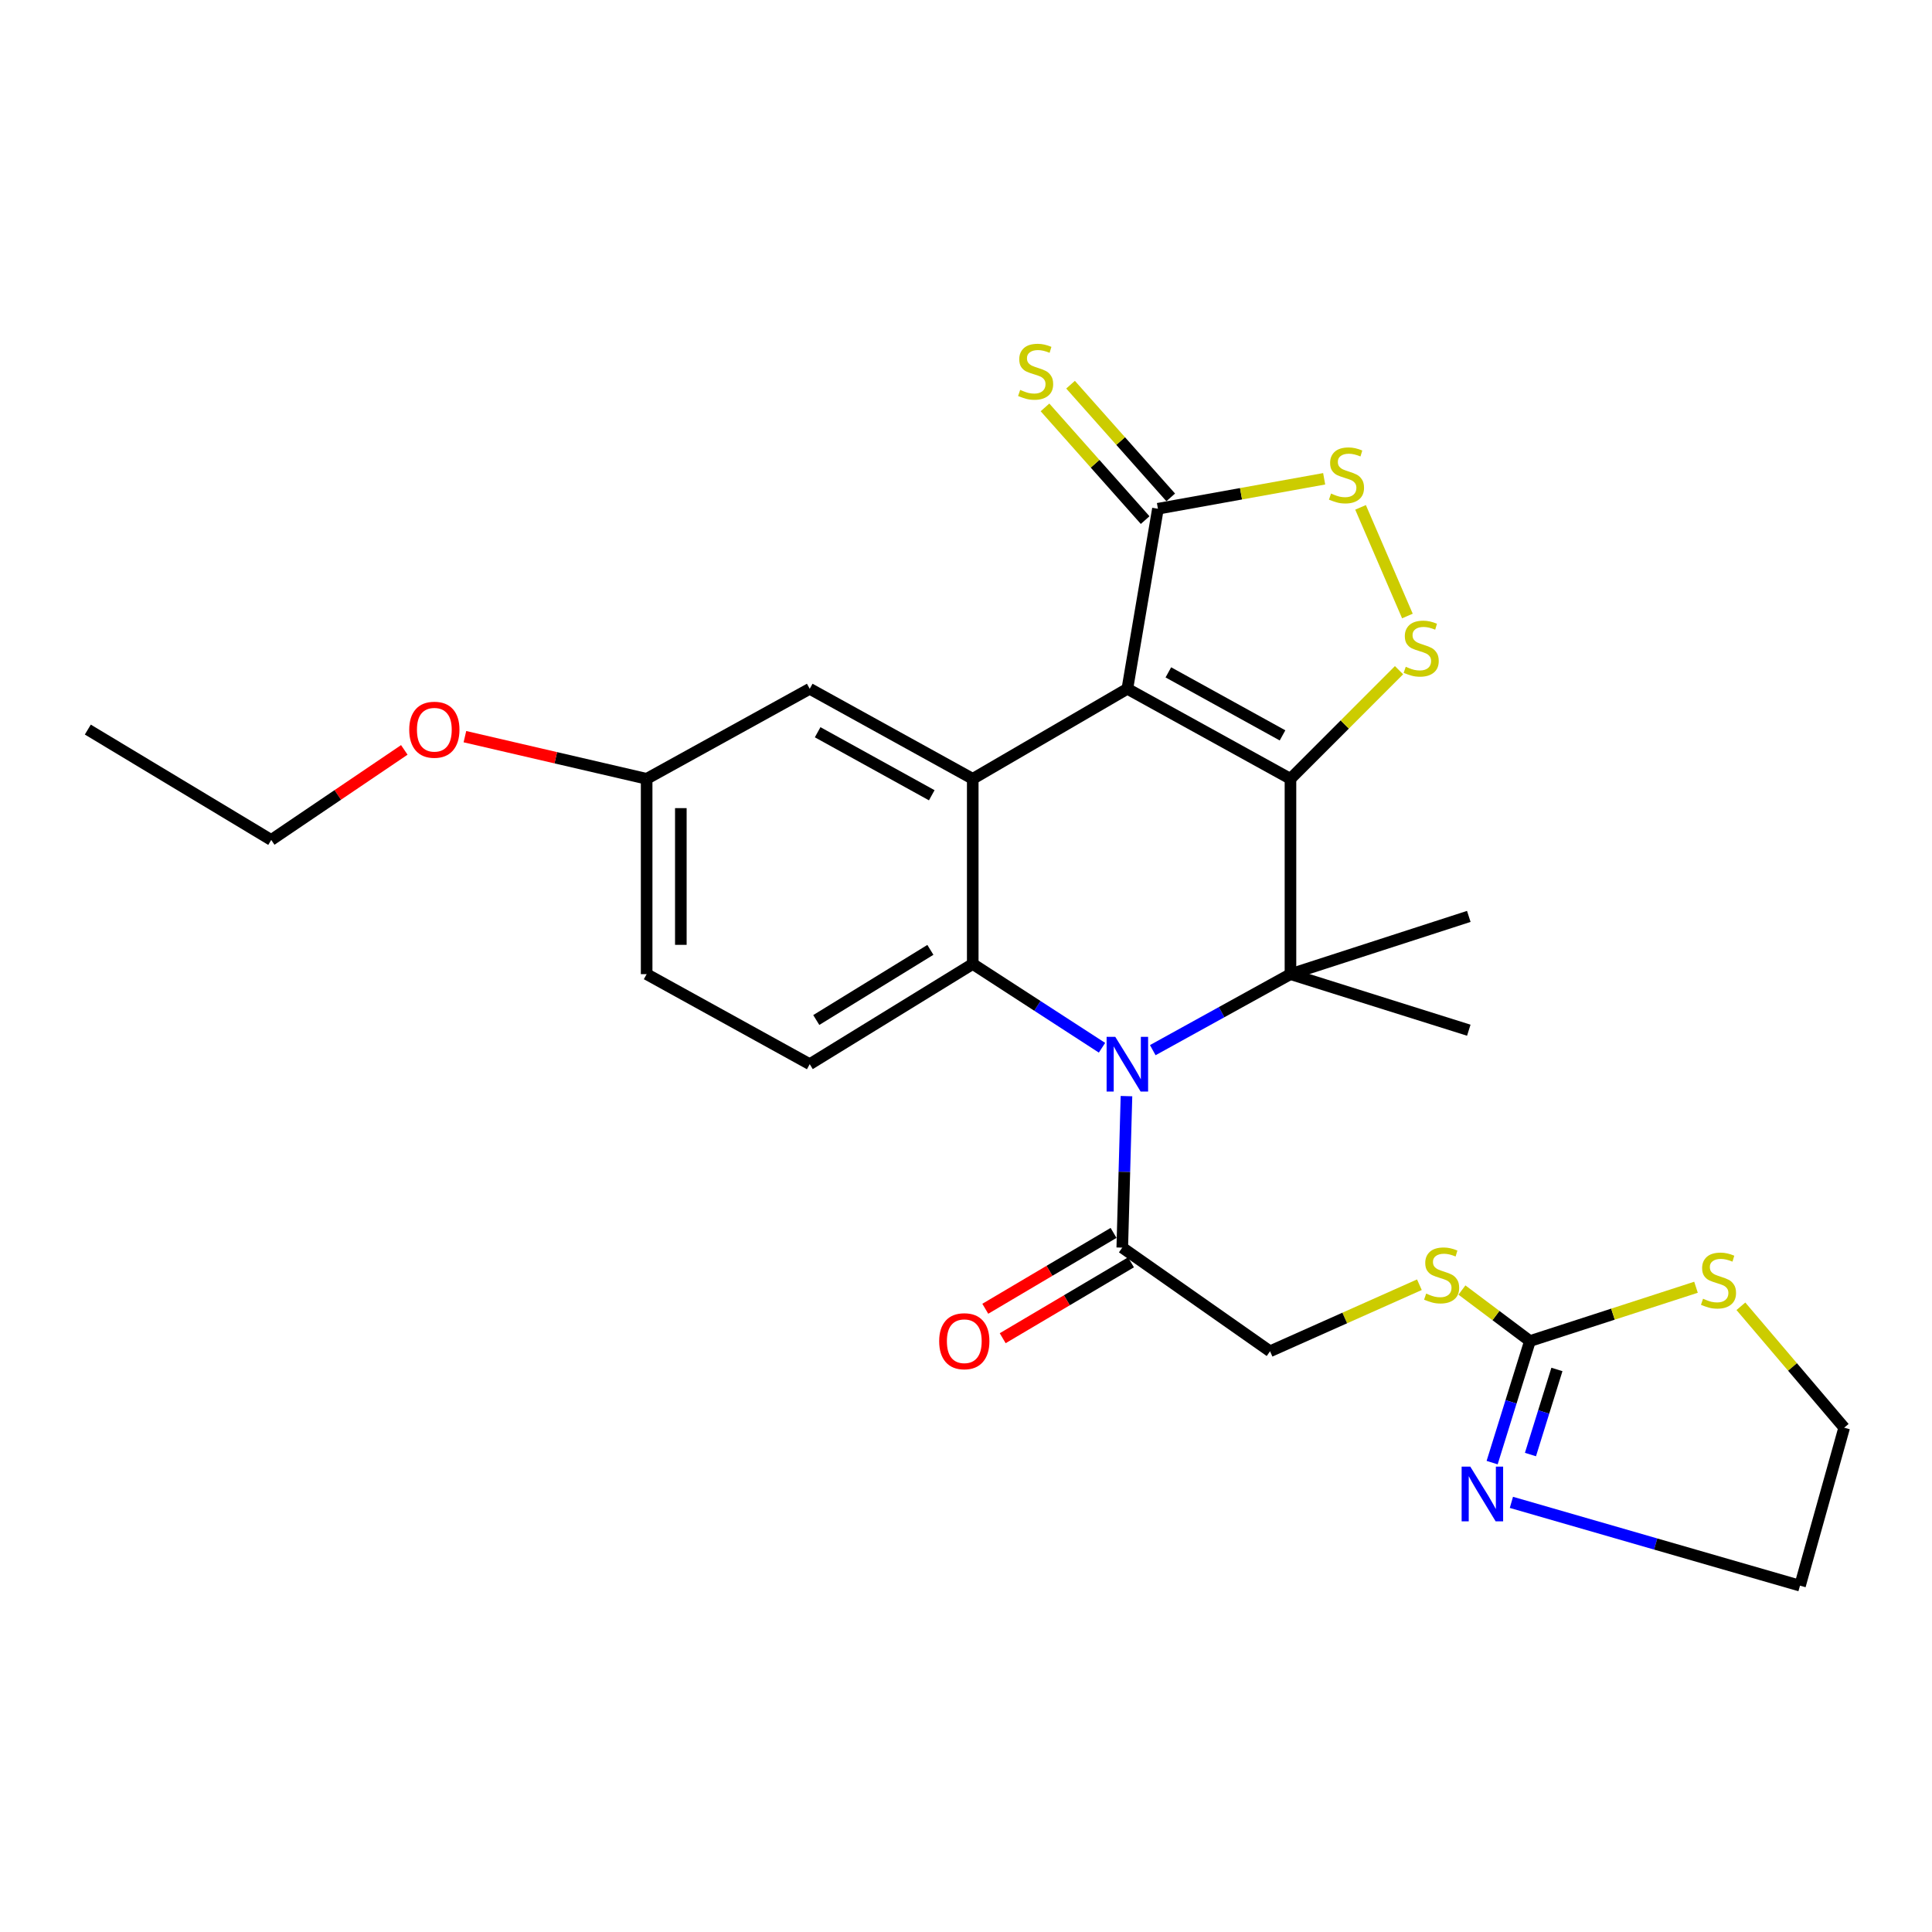 <?xml version='1.0' encoding='iso-8859-1'?>
<svg version='1.1' baseProfile='full'
              xmlns='http://www.w3.org/2000/svg'
                      xmlns:rdkit='http://www.rdkit.org/xml'
                      xmlns:xlink='http://www.w3.org/1999/xlink'
                  xml:space='preserve'
width='1000px' height='1000px' viewBox='0 0 1000 1000'>
<!-- END OF HEADER -->
<rect style='opacity:1.0;fill:#FFFFFF;stroke:none' width='1000' height='1000' x='0' y='0'> </rect>
<path class='bond-0' d='M 667.944,403.122 L 583.52,356.519' style='fill:none;fill-rule:evenodd;stroke:#000000;stroke-width:6px;stroke-linecap:butt;stroke-linejoin:miter;stroke-opacity:1' />
<path class='bond-0' d='M 663.835,380.635 L 604.738,348.013' style='fill:none;fill-rule:evenodd;stroke:#000000;stroke-width:6px;stroke-linecap:butt;stroke-linejoin:miter;stroke-opacity:1' />
<path class='bond-2' d='M 667.944,403.122 L 667.944,504.215' style='fill:none;fill-rule:evenodd;stroke:#000000;stroke-width:6px;stroke-linecap:butt;stroke-linejoin:miter;stroke-opacity:1' />
<path class='bond-5' d='M 667.944,403.122 L 696.042,375.005' style='fill:none;fill-rule:evenodd;stroke:#000000;stroke-width:6px;stroke-linecap:butt;stroke-linejoin:miter;stroke-opacity:1' />
<path class='bond-5' d='M 696.042,375.005 L 724.139,346.887' style='fill:none;fill-rule:evenodd;stroke:#CCCC00;stroke-width:6px;stroke-linecap:butt;stroke-linejoin:miter;stroke-opacity:1' />
<path class='bond-3' d='M 583.52,356.519 L 503.491,403.122' style='fill:none;fill-rule:evenodd;stroke:#000000;stroke-width:6px;stroke-linecap:butt;stroke-linejoin:miter;stroke-opacity:1' />
<path class='bond-6' d='M 583.52,356.519 L 599.343,263.323' style='fill:none;fill-rule:evenodd;stroke:#000000;stroke-width:6px;stroke-linecap:butt;stroke-linejoin:miter;stroke-opacity:1' />
<path class='bond-1' d='M 596.671,543.559 L 632.308,523.887' style='fill:none;fill-rule:evenodd;stroke:#0000FF;stroke-width:6px;stroke-linecap:butt;stroke-linejoin:miter;stroke-opacity:1' />
<path class='bond-1' d='M 632.308,523.887 L 667.944,504.215' style='fill:none;fill-rule:evenodd;stroke:#000000;stroke-width:6px;stroke-linecap:butt;stroke-linejoin:miter;stroke-opacity:1' />
<path class='bond-4' d='M 570.396,542.311 L 536.943,520.628' style='fill:none;fill-rule:evenodd;stroke:#0000FF;stroke-width:6px;stroke-linecap:butt;stroke-linejoin:miter;stroke-opacity:1' />
<path class='bond-4' d='M 536.943,520.628 L 503.491,498.944' style='fill:none;fill-rule:evenodd;stroke:#000000;stroke-width:6px;stroke-linecap:butt;stroke-linejoin:miter;stroke-opacity:1' />
<path class='bond-9' d='M 583.061,567.353 L 581.973,606.559' style='fill:none;fill-rule:evenodd;stroke:#0000FF;stroke-width:6px;stroke-linecap:butt;stroke-linejoin:miter;stroke-opacity:1' />
<path class='bond-9' d='M 581.973,606.559 L 580.884,645.765' style='fill:none;fill-rule:evenodd;stroke:#000000;stroke-width:6px;stroke-linecap:butt;stroke-linejoin:miter;stroke-opacity:1' />
<path class='bond-18' d='M 667.944,504.215 L 760.246,533.235' style='fill:none;fill-rule:evenodd;stroke:#000000;stroke-width:6px;stroke-linecap:butt;stroke-linejoin:miter;stroke-opacity:1' />
<path class='bond-19' d='M 667.944,504.215 L 760.246,474.33' style='fill:none;fill-rule:evenodd;stroke:#000000;stroke-width:6px;stroke-linecap:butt;stroke-linejoin:miter;stroke-opacity:1' />
<path class='bond-13' d='M 503.491,403.122 L 419.116,356.519' style='fill:none;fill-rule:evenodd;stroke:#000000;stroke-width:6px;stroke-linecap:butt;stroke-linejoin:miter;stroke-opacity:1' />
<path class='bond-13' d='M 482.277,411.626 L 423.214,379.004' style='fill:none;fill-rule:evenodd;stroke:#000000;stroke-width:6px;stroke-linecap:butt;stroke-linejoin:miter;stroke-opacity:1' />
<path class='bond-28' d='M 503.491,403.122 L 503.491,498.944' style='fill:none;fill-rule:evenodd;stroke:#000000;stroke-width:6px;stroke-linecap:butt;stroke-linejoin:miter;stroke-opacity:1' />
<path class='bond-11' d='M 503.491,498.944 L 419.116,550.819' style='fill:none;fill-rule:evenodd;stroke:#000000;stroke-width:6px;stroke-linecap:butt;stroke-linejoin:miter;stroke-opacity:1' />
<path class='bond-11' d='M 481.564,491.646 L 422.501,527.958' style='fill:none;fill-rule:evenodd;stroke:#000000;stroke-width:6px;stroke-linecap:butt;stroke-linejoin:miter;stroke-opacity:1' />
<path class='bond-7' d='M 728.47,318.844 L 704.22,262.61' style='fill:none;fill-rule:evenodd;stroke:#CCCC00;stroke-width:6px;stroke-linecap:butt;stroke-linejoin:miter;stroke-opacity:1' />
<path class='bond-15' d='M 605.958,257.443 L 580.039,228.278' style='fill:none;fill-rule:evenodd;stroke:#000000;stroke-width:6px;stroke-linecap:butt;stroke-linejoin:miter;stroke-opacity:1' />
<path class='bond-15' d='M 580.039,228.278 L 554.119,199.113' style='fill:none;fill-rule:evenodd;stroke:#CCCC00;stroke-width:6px;stroke-linecap:butt;stroke-linejoin:miter;stroke-opacity:1' />
<path class='bond-15' d='M 592.727,269.202 L 566.808,240.037' style='fill:none;fill-rule:evenodd;stroke:#000000;stroke-width:6px;stroke-linecap:butt;stroke-linejoin:miter;stroke-opacity:1' />
<path class='bond-15' d='M 566.808,240.037 L 540.888,210.872' style='fill:none;fill-rule:evenodd;stroke:#CCCC00;stroke-width:6px;stroke-linecap:butt;stroke-linejoin:miter;stroke-opacity:1' />
<path class='bond-27' d='M 599.343,263.323 L 642.364,255.572' style='fill:none;fill-rule:evenodd;stroke:#000000;stroke-width:6px;stroke-linecap:butt;stroke-linejoin:miter;stroke-opacity:1' />
<path class='bond-27' d='M 642.364,255.572 L 685.385,247.822' style='fill:none;fill-rule:evenodd;stroke:#CCCC00;stroke-width:6px;stroke-linecap:butt;stroke-linejoin:miter;stroke-opacity:1' />
<path class='bond-8' d='M 791.892,694.129 L 774.292,680.925' style='fill:none;fill-rule:evenodd;stroke:#000000;stroke-width:6px;stroke-linecap:butt;stroke-linejoin:miter;stroke-opacity:1' />
<path class='bond-8' d='M 774.292,680.925 L 756.692,667.722' style='fill:none;fill-rule:evenodd;stroke:#CCCC00;stroke-width:6px;stroke-linecap:butt;stroke-linejoin:miter;stroke-opacity:1' />
<path class='bond-10' d='M 791.892,694.129 L 782.108,725.59' style='fill:none;fill-rule:evenodd;stroke:#000000;stroke-width:6px;stroke-linecap:butt;stroke-linejoin:miter;stroke-opacity:1' />
<path class='bond-10' d='M 782.108,725.59 L 772.325,757.05' style='fill:none;fill-rule:evenodd;stroke:#0000FF;stroke-width:6px;stroke-linecap:butt;stroke-linejoin:miter;stroke-opacity:1' />
<path class='bond-10' d='M 805.859,708.823 L 799.011,730.846' style='fill:none;fill-rule:evenodd;stroke:#000000;stroke-width:6px;stroke-linecap:butt;stroke-linejoin:miter;stroke-opacity:1' />
<path class='bond-10' d='M 799.011,730.846 L 792.163,752.868' style='fill:none;fill-rule:evenodd;stroke:#0000FF;stroke-width:6px;stroke-linecap:butt;stroke-linejoin:miter;stroke-opacity:1' />
<path class='bond-12' d='M 791.892,694.129 L 834.87,680.203' style='fill:none;fill-rule:evenodd;stroke:#000000;stroke-width:6px;stroke-linecap:butt;stroke-linejoin:miter;stroke-opacity:1' />
<path class='bond-12' d='M 834.87,680.203 L 877.849,666.276' style='fill:none;fill-rule:evenodd;stroke:#CCCC00;stroke-width:6px;stroke-linecap:butt;stroke-linejoin:miter;stroke-opacity:1' />
<path class='bond-16' d='M 580.884,645.765 L 657.373,699.42' style='fill:none;fill-rule:evenodd;stroke:#000000;stroke-width:6px;stroke-linecap:butt;stroke-linejoin:miter;stroke-opacity:1' />
<path class='bond-17' d='M 576.379,638.148 L 543.182,657.782' style='fill:none;fill-rule:evenodd;stroke:#000000;stroke-width:6px;stroke-linecap:butt;stroke-linejoin:miter;stroke-opacity:1' />
<path class='bond-17' d='M 543.182,657.782 L 509.984,677.417' style='fill:none;fill-rule:evenodd;stroke:#FF0000;stroke-width:6px;stroke-linecap:butt;stroke-linejoin:miter;stroke-opacity:1' />
<path class='bond-17' d='M 585.39,653.383 L 552.193,673.018' style='fill:none;fill-rule:evenodd;stroke:#000000;stroke-width:6px;stroke-linecap:butt;stroke-linejoin:miter;stroke-opacity:1' />
<path class='bond-17' d='M 552.193,673.018 L 518.996,692.653' style='fill:none;fill-rule:evenodd;stroke:#FF0000;stroke-width:6px;stroke-linecap:butt;stroke-linejoin:miter;stroke-opacity:1' />
<path class='bond-22' d='M 782.295,777.618 L 856.988,799.179' style='fill:none;fill-rule:evenodd;stroke:#0000FF;stroke-width:6px;stroke-linecap:butt;stroke-linejoin:miter;stroke-opacity:1' />
<path class='bond-22' d='M 856.988,799.179 L 931.681,820.741' style='fill:none;fill-rule:evenodd;stroke:#000000;stroke-width:6px;stroke-linecap:butt;stroke-linejoin:miter;stroke-opacity:1' />
<path class='bond-21' d='M 419.116,550.819 L 334.701,504.215' style='fill:none;fill-rule:evenodd;stroke:#000000;stroke-width:6px;stroke-linecap:butt;stroke-linejoin:miter;stroke-opacity:1' />
<path class='bond-24' d='M 901.084,676.127 L 927.815,707.549' style='fill:none;fill-rule:evenodd;stroke:#CCCC00;stroke-width:6px;stroke-linecap:butt;stroke-linejoin:miter;stroke-opacity:1' />
<path class='bond-24' d='M 927.815,707.549 L 954.545,738.972' style='fill:none;fill-rule:evenodd;stroke:#000000;stroke-width:6px;stroke-linecap:butt;stroke-linejoin:miter;stroke-opacity:1' />
<path class='bond-20' d='M 419.116,356.519 L 334.701,403.122' style='fill:none;fill-rule:evenodd;stroke:#000000;stroke-width:6px;stroke-linecap:butt;stroke-linejoin:miter;stroke-opacity:1' />
<path class='bond-14' d='M 734.673,664.968 L 696.023,682.194' style='fill:none;fill-rule:evenodd;stroke:#CCCC00;stroke-width:6px;stroke-linecap:butt;stroke-linejoin:miter;stroke-opacity:1' />
<path class='bond-14' d='M 696.023,682.194 L 657.373,699.42' style='fill:none;fill-rule:evenodd;stroke:#000000;stroke-width:6px;stroke-linecap:butt;stroke-linejoin:miter;stroke-opacity:1' />
<path class='bond-23' d='M 334.701,403.122 L 287.669,392.208' style='fill:none;fill-rule:evenodd;stroke:#000000;stroke-width:6px;stroke-linecap:butt;stroke-linejoin:miter;stroke-opacity:1' />
<path class='bond-23' d='M 287.669,392.208 L 240.636,381.294' style='fill:none;fill-rule:evenodd;stroke:#FF0000;stroke-width:6px;stroke-linecap:butt;stroke-linejoin:miter;stroke-opacity:1' />
<path class='bond-29' d='M 334.701,403.122 L 334.701,504.215' style='fill:none;fill-rule:evenodd;stroke:#000000;stroke-width:6px;stroke-linecap:butt;stroke-linejoin:miter;stroke-opacity:1' />
<path class='bond-29' d='M 352.402,418.286 L 352.402,489.051' style='fill:none;fill-rule:evenodd;stroke:#000000;stroke-width:6px;stroke-linecap:butt;stroke-linejoin:miter;stroke-opacity:1' />
<path class='bond-30' d='M 931.681,820.741 L 954.545,738.972' style='fill:none;fill-rule:evenodd;stroke:#000000;stroke-width:6px;stroke-linecap:butt;stroke-linejoin:miter;stroke-opacity:1' />
<path class='bond-25' d='M 209.268,388.145 L 174.83,411.452' style='fill:none;fill-rule:evenodd;stroke:#FF0000;stroke-width:6px;stroke-linecap:butt;stroke-linejoin:miter;stroke-opacity:1' />
<path class='bond-25' d='M 174.83,411.452 L 140.392,434.758' style='fill:none;fill-rule:evenodd;stroke:#000000;stroke-width:6px;stroke-linecap:butt;stroke-linejoin:miter;stroke-opacity:1' />
<path class='bond-26' d='M 140.392,434.758 L 45.455,377.623' style='fill:none;fill-rule:evenodd;stroke:#000000;stroke-width:6px;stroke-linecap:butt;stroke-linejoin:miter;stroke-opacity:1' />
<path  class='atom-2' d='M 577.26 536.659
L 586.54 551.659
Q 587.46 553.139, 588.94 555.819
Q 590.42 558.499, 590.5 558.659
L 590.5 536.659
L 594.26 536.659
L 594.26 564.979
L 590.38 564.979
L 580.42 548.579
Q 579.26 546.659, 578.02 544.459
Q 576.82 542.259, 576.46 541.579
L 576.46 564.979
L 572.78 564.979
L 572.78 536.659
L 577.26 536.659
' fill='#0000FF'/>
<path  class='atom-6' d='M 727.612 345.126
Q 727.932 345.246, 729.252 345.806
Q 730.572 346.366, 732.012 346.726
Q 733.492 347.046, 734.932 347.046
Q 737.612 347.046, 739.172 345.766
Q 740.732 344.446, 740.732 342.166
Q 740.732 340.606, 739.932 339.646
Q 739.172 338.686, 737.972 338.166
Q 736.772 337.646, 734.772 337.046
Q 732.252 336.286, 730.732 335.566
Q 729.252 334.846, 728.172 333.326
Q 727.132 331.806, 727.132 329.246
Q 727.132 325.686, 729.532 323.486
Q 731.972 321.286, 736.772 321.286
Q 740.052 321.286, 743.772 322.846
L 742.852 325.926
Q 739.452 324.526, 736.892 324.526
Q 734.132 324.526, 732.612 325.686
Q 731.092 326.806, 731.132 328.766
Q 731.132 330.286, 731.892 331.206
Q 732.692 332.126, 733.812 332.646
Q 734.972 333.166, 736.892 333.766
Q 739.452 334.566, 740.972 335.366
Q 742.492 336.166, 743.572 337.806
Q 744.692 339.406, 744.692 342.166
Q 744.692 346.086, 742.052 348.206
Q 739.452 350.286, 735.092 350.286
Q 732.572 350.286, 730.652 349.726
Q 728.772 349.206, 726.532 348.286
L 727.612 345.126
' fill='#CCCC00'/>
<path  class='atom-8' d='M 688.945 255.459
Q 689.265 255.579, 690.585 256.139
Q 691.905 256.699, 693.345 257.059
Q 694.825 257.379, 696.265 257.379
Q 698.945 257.379, 700.505 256.099
Q 702.065 254.779, 702.065 252.499
Q 702.065 250.939, 701.265 249.979
Q 700.505 249.019, 699.305 248.499
Q 698.105 247.979, 696.105 247.379
Q 693.585 246.619, 692.065 245.899
Q 690.585 245.179, 689.505 243.659
Q 688.465 242.139, 688.465 239.579
Q 688.465 236.019, 690.865 233.819
Q 693.305 231.619, 698.105 231.619
Q 701.385 231.619, 705.105 233.179
L 704.185 236.259
Q 700.785 234.859, 698.225 234.859
Q 695.465 234.859, 693.945 236.019
Q 692.425 237.139, 692.465 239.099
Q 692.465 240.619, 693.225 241.539
Q 694.025 242.459, 695.145 242.979
Q 696.305 243.499, 698.225 244.099
Q 700.785 244.899, 702.305 245.699
Q 703.825 246.499, 704.905 248.139
Q 706.025 249.739, 706.025 252.499
Q 706.025 256.419, 703.385 258.539
Q 700.785 260.619, 696.425 260.619
Q 693.905 260.619, 691.985 260.059
Q 690.105 259.539, 687.865 258.619
L 688.945 255.459
' fill='#CCCC00'/>
<path  class='atom-11' d='M 761.017 759.122
L 770.297 774.122
Q 771.217 775.602, 772.697 778.282
Q 774.177 780.962, 774.257 781.122
L 774.257 759.122
L 778.017 759.122
L 778.017 787.442
L 774.137 787.442
L 764.177 771.042
Q 763.017 769.122, 761.777 766.922
Q 760.577 764.722, 760.217 764.042
L 760.217 787.442
L 756.537 787.442
L 756.537 759.122
L 761.017 759.122
' fill='#0000FF'/>
<path  class='atom-13' d='M 881.494 672.223
Q 881.814 672.343, 883.134 672.903
Q 884.454 673.463, 885.894 673.823
Q 887.374 674.143, 888.814 674.143
Q 891.494 674.143, 893.054 672.863
Q 894.614 671.543, 894.614 669.263
Q 894.614 667.703, 893.814 666.743
Q 893.054 665.783, 891.854 665.263
Q 890.654 664.743, 888.654 664.143
Q 886.134 663.383, 884.614 662.663
Q 883.134 661.943, 882.054 660.423
Q 881.014 658.903, 881.014 656.343
Q 881.014 652.783, 883.414 650.583
Q 885.854 648.383, 890.654 648.383
Q 893.934 648.383, 897.654 649.943
L 896.734 653.023
Q 893.334 651.623, 890.774 651.623
Q 888.014 651.623, 886.494 652.783
Q 884.974 653.903, 885.014 655.863
Q 885.014 657.383, 885.774 658.303
Q 886.574 659.223, 887.694 659.743
Q 888.854 660.263, 890.774 660.863
Q 893.334 661.663, 894.854 662.463
Q 896.374 663.263, 897.454 664.903
Q 898.574 666.503, 898.574 669.263
Q 898.574 673.183, 895.934 675.303
Q 893.334 677.383, 888.974 677.383
Q 886.454 677.383, 884.534 676.823
Q 882.654 676.303, 880.414 675.383
L 881.494 672.223
' fill='#CCCC00'/>
<path  class='atom-15' d='M 738.183 669.558
Q 738.503 669.678, 739.823 670.238
Q 741.143 670.798, 742.583 671.158
Q 744.063 671.478, 745.503 671.478
Q 748.183 671.478, 749.743 670.198
Q 751.303 668.878, 751.303 666.598
Q 751.303 665.038, 750.503 664.078
Q 749.743 663.118, 748.543 662.598
Q 747.343 662.078, 745.343 661.478
Q 742.823 660.718, 741.303 659.998
Q 739.823 659.278, 738.743 657.758
Q 737.703 656.238, 737.703 653.678
Q 737.703 650.118, 740.103 647.918
Q 742.543 645.718, 747.343 645.718
Q 750.623 645.718, 754.343 647.278
L 753.423 650.358
Q 750.023 648.958, 747.463 648.958
Q 744.703 648.958, 743.183 650.118
Q 741.663 651.238, 741.703 653.198
Q 741.703 654.718, 742.463 655.638
Q 743.263 656.558, 744.383 657.078
Q 745.543 657.598, 747.463 658.198
Q 750.023 658.998, 751.543 659.798
Q 753.063 660.598, 754.143 662.238
Q 755.263 663.838, 755.263 666.598
Q 755.263 670.518, 752.623 672.638
Q 750.023 674.718, 745.663 674.718
Q 743.143 674.718, 741.223 674.158
Q 739.343 673.638, 737.103 672.718
L 738.183 669.558
' fill='#CCCC00'/>
<path  class='atom-16' d='M 528.041 201.815
Q 528.361 201.935, 529.681 202.495
Q 531.001 203.055, 532.441 203.415
Q 533.921 203.735, 535.361 203.735
Q 538.041 203.735, 539.601 202.455
Q 541.161 201.135, 541.161 198.855
Q 541.161 197.295, 540.361 196.335
Q 539.601 195.375, 538.401 194.855
Q 537.201 194.335, 535.201 193.735
Q 532.681 192.975, 531.161 192.255
Q 529.681 191.535, 528.601 190.015
Q 527.561 188.495, 527.561 185.935
Q 527.561 182.375, 529.961 180.175
Q 532.401 177.975, 537.201 177.975
Q 540.481 177.975, 544.201 179.535
L 543.281 182.615
Q 539.881 181.215, 537.321 181.215
Q 534.561 181.215, 533.041 182.375
Q 531.521 183.495, 531.561 185.455
Q 531.561 186.975, 532.321 187.895
Q 533.121 188.815, 534.241 189.335
Q 535.401 189.855, 537.321 190.455
Q 539.881 191.255, 541.401 192.055
Q 542.921 192.855, 544.001 194.495
Q 545.121 196.095, 545.121 198.855
Q 545.121 202.775, 542.481 204.895
Q 539.881 206.975, 535.521 206.975
Q 533.001 206.975, 531.081 206.415
Q 529.201 205.895, 526.961 204.975
L 528.041 201.815
' fill='#CCCC00'/>
<path  class='atom-18' d='M 486.115 694.209
Q 486.115 687.409, 489.475 683.609
Q 492.835 679.809, 499.115 679.809
Q 505.395 679.809, 508.755 683.609
Q 512.115 687.409, 512.115 694.209
Q 512.115 701.089, 508.715 705.009
Q 505.315 708.889, 499.115 708.889
Q 492.875 708.889, 489.475 705.009
Q 486.115 701.129, 486.115 694.209
M 499.115 705.689
Q 503.435 705.689, 505.755 702.809
Q 508.115 699.889, 508.115 694.209
Q 508.115 688.649, 505.755 685.849
Q 503.435 683.009, 499.115 683.009
Q 494.795 683.009, 492.435 685.809
Q 490.115 688.609, 490.115 694.209
Q 490.115 699.929, 492.435 702.809
Q 494.795 705.689, 499.115 705.689
' fill='#FF0000'/>
<path  class='atom-24' d='M 211.816 377.703
Q 211.816 370.903, 215.176 367.103
Q 218.536 363.303, 224.816 363.303
Q 231.096 363.303, 234.456 367.103
Q 237.816 370.903, 237.816 377.703
Q 237.816 384.583, 234.416 388.503
Q 231.016 392.383, 224.816 392.383
Q 218.576 392.383, 215.176 388.503
Q 211.816 384.623, 211.816 377.703
M 224.816 389.183
Q 229.136 389.183, 231.456 386.303
Q 233.816 383.383, 233.816 377.703
Q 233.816 372.143, 231.456 369.343
Q 229.136 366.503, 224.816 366.503
Q 220.496 366.503, 218.136 369.303
Q 215.816 372.103, 215.816 377.703
Q 215.816 383.423, 218.136 386.303
Q 220.496 389.183, 224.816 389.183
' fill='#FF0000'/>
</svg>
